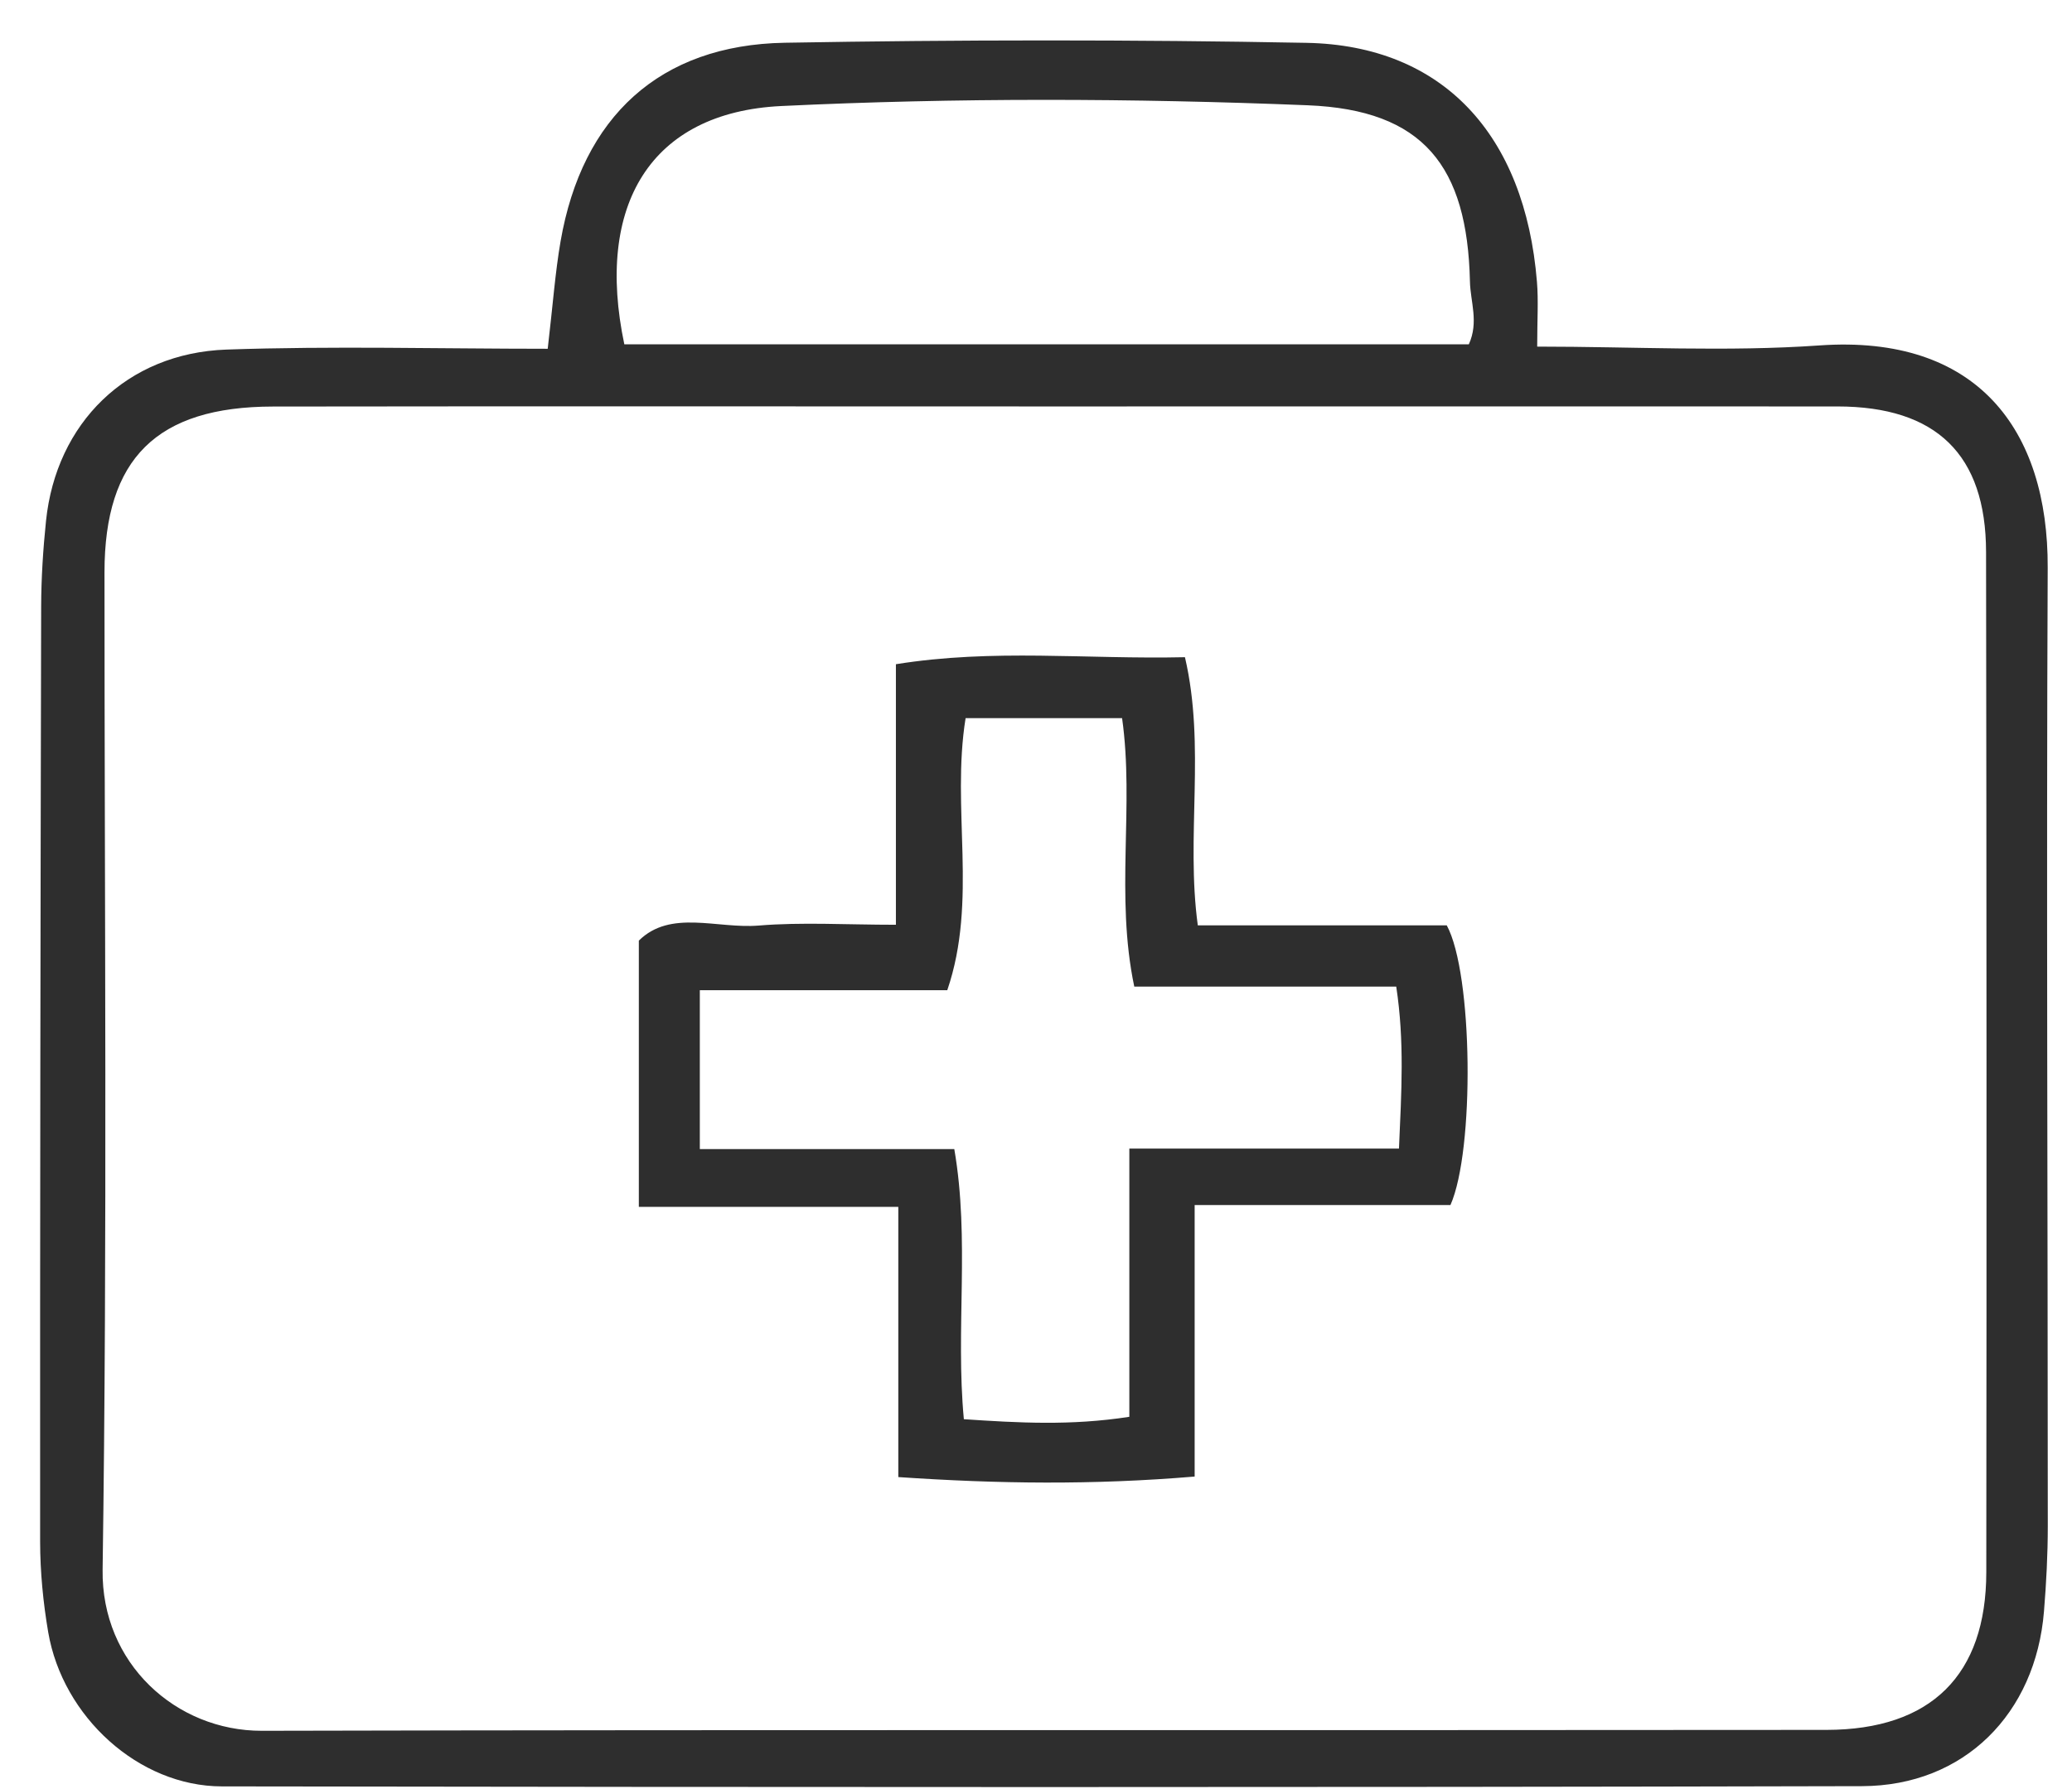 <svg width="44" height="38" viewBox="0 0 44 38" fill="none" xmlns="http://www.w3.org/2000/svg">
<path d="M11.631 7.408C11.74 6.482 11.788 5.798 11.904 5.126C12.363 2.478 14.011 0.954 16.666 0.908C20.359 0.843 24.055 0.84 27.747 0.91C30.634 0.966 32.383 2.851 32.638 5.987C32.671 6.386 32.643 6.789 32.643 7.362C34.694 7.362 36.674 7.475 38.636 7.337C41.984 7.101 43.497 9.125 43.484 12.06C43.454 18.843 43.486 25.627 43.486 32.411C43.486 33.017 43.454 33.623 43.405 34.226C43.229 36.396 41.712 37.932 39.541 37.938C27.931 37.966 16.32 37.96 4.71 37.943C2.945 37.94 1.332 36.465 1.024 34.67C0.916 34.036 0.853 33.387 0.852 32.745C0.849 26.122 0.859 19.5 0.874 12.877C0.876 12.273 0.915 11.666 0.977 11.065C1.192 8.988 2.688 7.5 4.808 7.425C7.07 7.346 9.337 7.408 11.631 7.408ZM22.469 8.633C16.911 8.633 11.353 8.627 5.795 8.635C3.329 8.638 2.22 9.74 2.219 12.154C2.218 19.216 2.281 26.279 2.179 33.34C2.15 35.331 3.739 36.766 5.561 36.762C16.636 36.736 27.712 36.755 38.787 36.743C41.008 36.74 42.178 35.577 42.18 33.394C42.188 26.171 42.186 18.947 42.175 11.724C42.172 9.653 41.116 8.635 39.021 8.633C33.504 8.63 27.986 8.633 22.469 8.633ZM31.191 7.314C31.407 6.842 31.224 6.405 31.215 5.98C31.16 3.527 30.227 2.335 27.77 2.236C24.049 2.086 20.312 2.074 16.593 2.252C13.811 2.385 12.635 4.362 13.258 7.314C19.232 7.314 25.211 7.314 31.191 7.314Z" fill="#2E2E2E"/>
<path d="M30.723 19.655C31.281 20.683 31.316 24.435 30.801 25.595C29.073 25.595 27.3 25.595 25.369 25.595C25.369 27.514 25.369 29.344 25.369 31.362C23.203 31.544 21.193 31.517 19.076 31.373C19.076 29.389 19.076 27.587 19.076 25.634C17.214 25.634 15.454 25.634 13.566 25.634C13.566 23.703 13.566 21.913 13.566 19.979C14.24 19.312 15.227 19.731 16.109 19.659C17.031 19.583 17.965 19.642 19.025 19.642C19.025 17.821 19.025 16.022 19.025 14.108C21.096 13.775 23.056 14.006 25.163 13.959C25.606 15.861 25.178 17.761 25.436 19.655C27.219 19.655 28.953 19.655 30.723 19.655ZM14.861 24.407C16.723 24.407 18.456 24.407 20.265 24.407C20.598 26.337 20.288 28.227 20.468 30.144C21.629 30.221 22.736 30.286 23.982 30.093C23.982 28.207 23.982 26.373 23.982 24.396C25.955 24.396 27.796 24.396 29.708 24.396C29.761 23.183 29.827 22.123 29.65 20.956C27.785 20.956 25.977 20.956 24.087 20.956C23.679 19.015 24.091 17.119 23.828 15.253C22.68 15.253 21.604 15.253 20.505 15.253C20.196 17.172 20.768 19.121 20.116 21.032C18.268 21.032 16.579 21.032 14.861 21.032C14.861 22.169 14.861 23.203 14.861 24.407Z" fill="#2E2E2E"/>
</svg>
